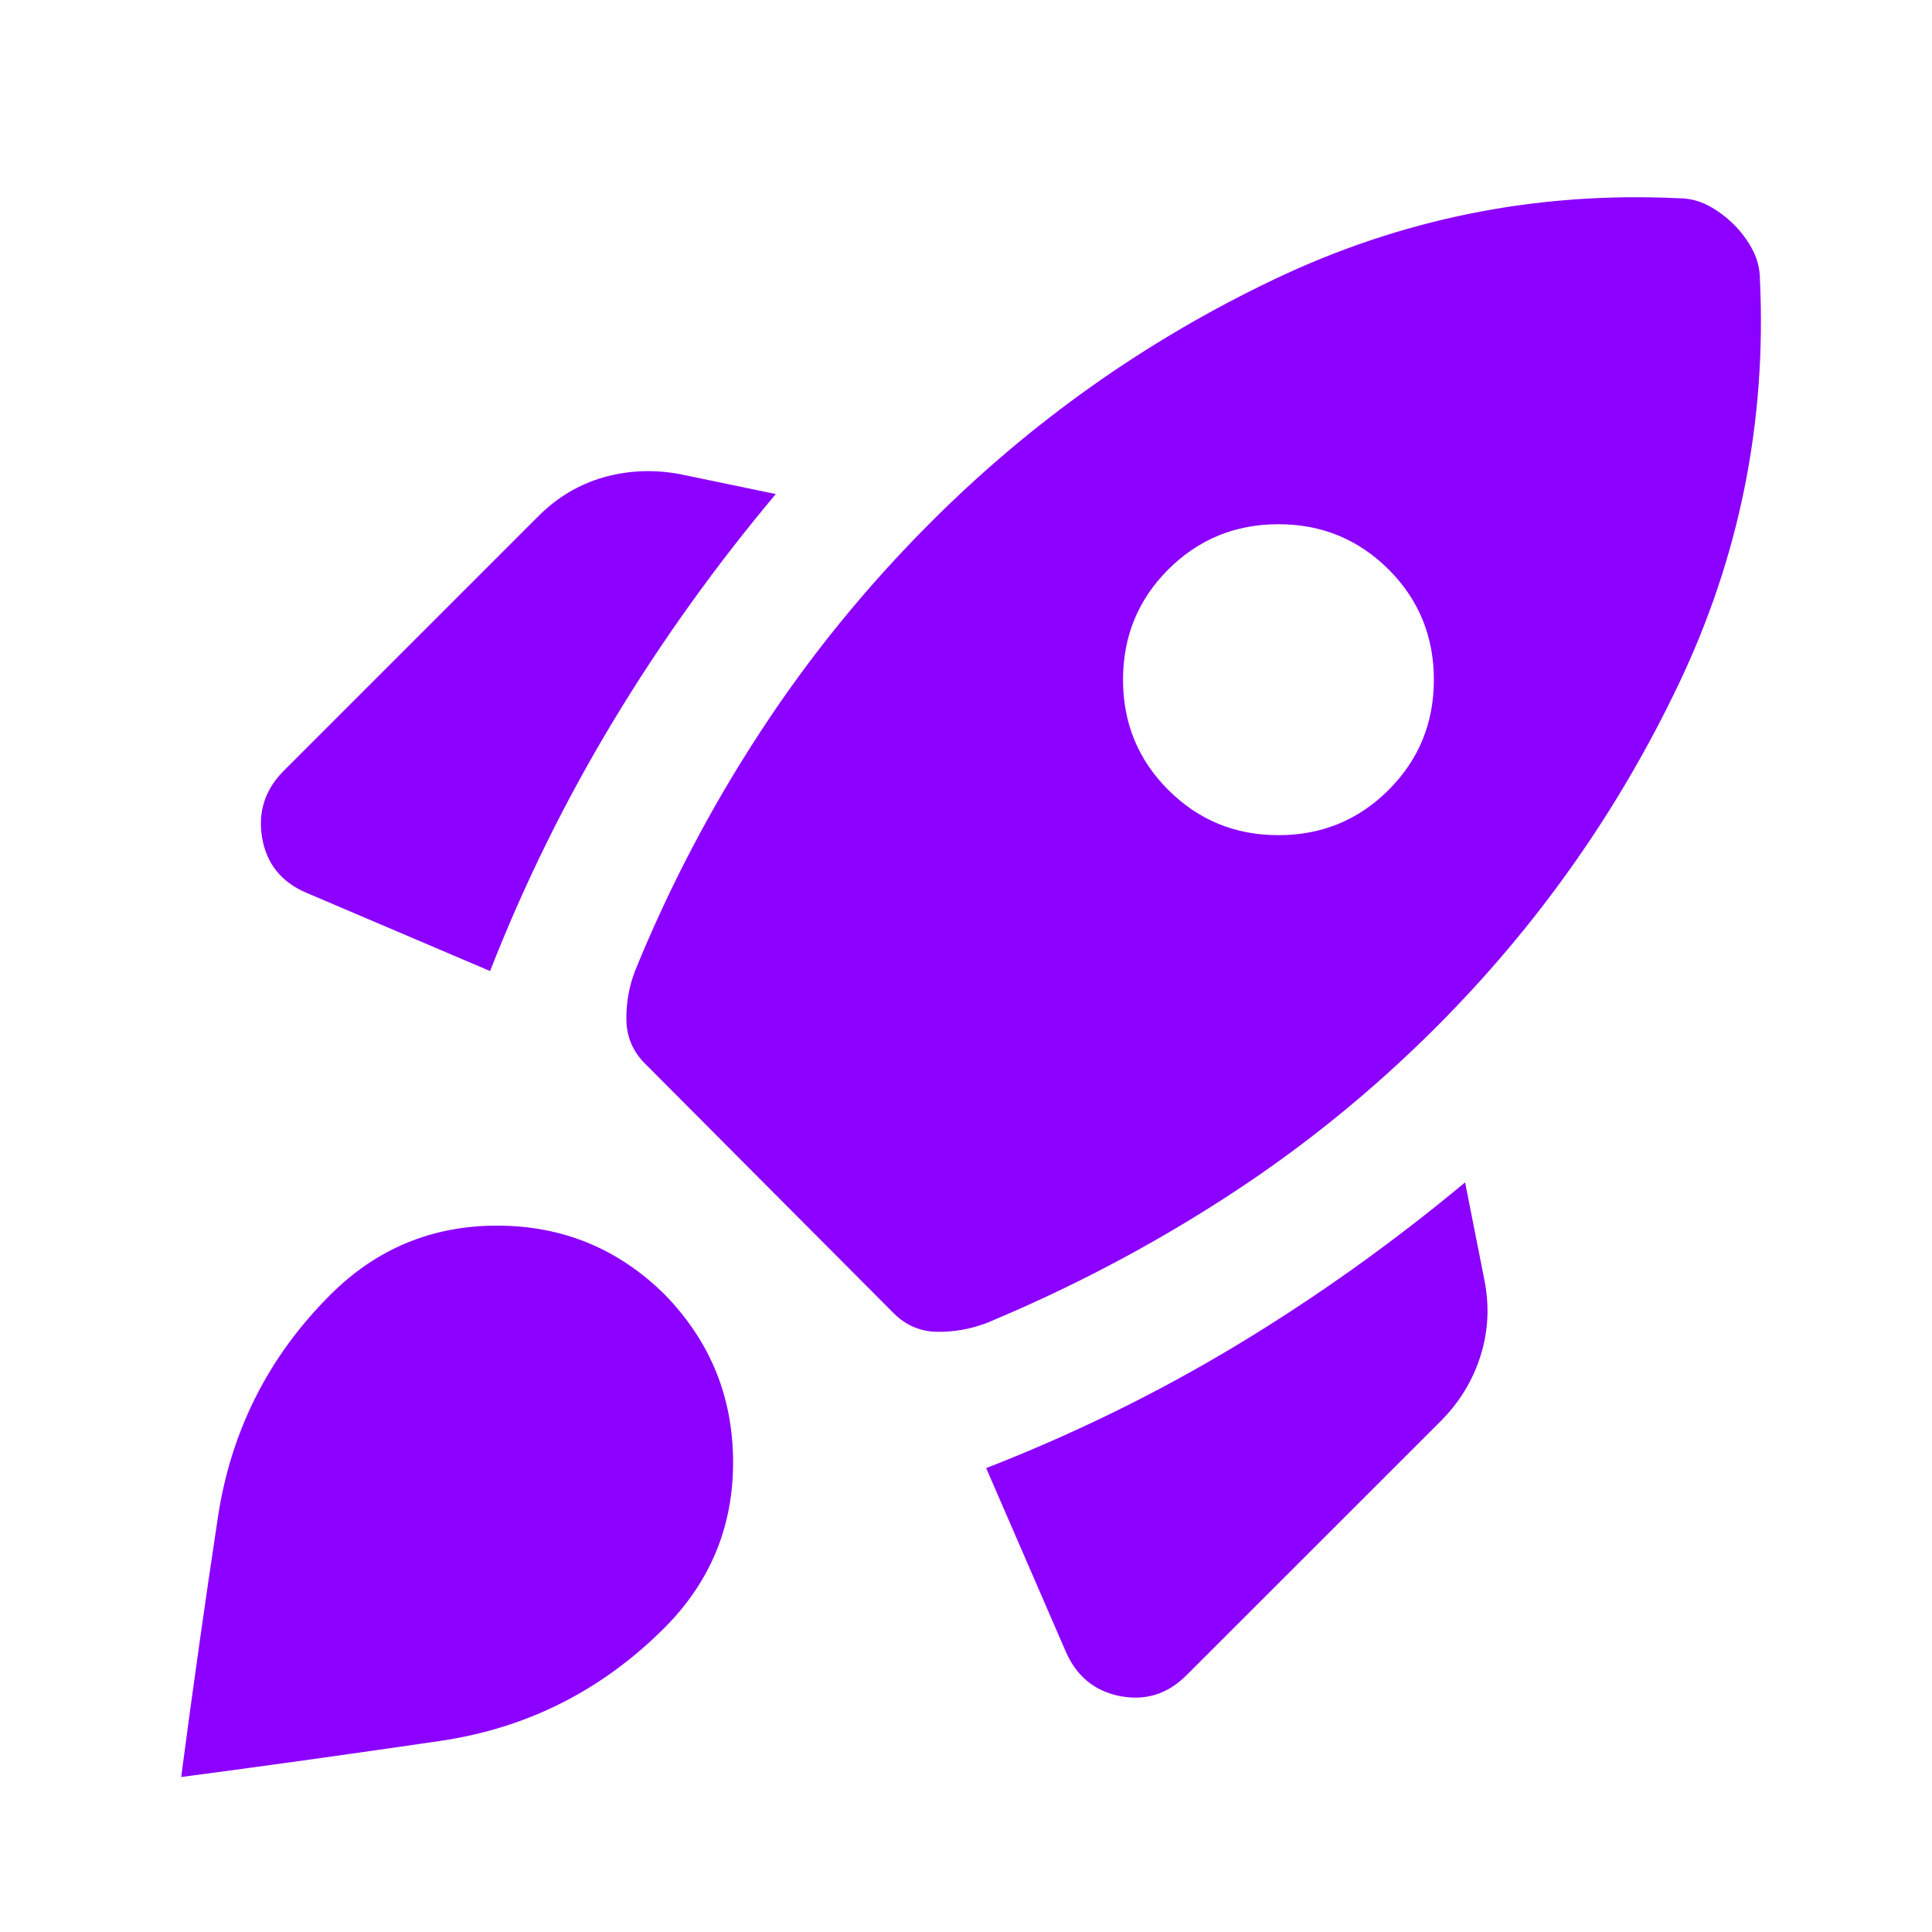 <svg width="18" height="18" viewBox="0 0 18 18" fill="none" xmlns="http://www.w3.org/2000/svg">
<g id="Icons">
<mask id="mask0_177_45263" style="mask-type:alpha" maskUnits="userSpaceOnUse" x="0" y="0" width="18" height="18">
<rect id="Bounding box" width="18" height="18" fill="#D9D9D9"/>
</mask>
<g mask="url(#mask0_177_45263)">
<path id="rocket_launch" d="M4.566 9.047C4.884 8.234 5.267 7.458 5.714 6.717C6.161 5.977 6.666 5.272 7.228 4.603L6.328 4.416C6.084 4.372 5.848 4.383 5.62 4.448C5.392 4.514 5.191 4.634 5.016 4.809L2.644 7.181C2.469 7.356 2.402 7.564 2.442 7.805C2.483 8.045 2.619 8.216 2.85 8.316L4.566 9.047ZM15.637 1.847C14.312 1.784 13.055 2.037 11.864 2.606C10.673 3.175 9.609 3.928 8.672 4.866C8.072 5.466 7.542 6.117 7.083 6.82C6.623 7.523 6.234 8.266 5.916 9.047C5.859 9.197 5.833 9.35 5.836 9.506C5.839 9.662 5.897 9.797 6.009 9.909L8.325 12.234C8.438 12.347 8.572 12.405 8.728 12.408C8.884 12.411 9.037 12.384 9.188 12.328C9.969 12.003 10.713 11.613 11.419 11.156C12.125 10.7 12.778 10.172 13.378 9.572C14.316 8.634 15.069 7.57 15.637 6.38C16.206 5.189 16.459 3.931 16.397 2.606C16.397 2.506 16.373 2.412 16.327 2.325C16.28 2.237 16.222 2.159 16.153 2.091C16.084 2.022 16.006 1.964 15.919 1.917C15.831 1.87 15.738 1.847 15.637 1.847ZM10.884 7.359C10.603 7.078 10.463 6.736 10.463 6.333C10.463 5.93 10.603 5.587 10.884 5.306C11.166 5.025 11.508 4.884 11.911 4.884C12.314 4.884 12.656 5.025 12.938 5.306C13.219 5.587 13.359 5.93 13.359 6.333C13.359 6.736 13.219 7.078 12.938 7.359C12.656 7.641 12.314 7.781 11.911 7.781C11.508 7.781 11.166 7.641 10.884 7.359ZM9.188 13.678L9.928 15.384C10.028 15.616 10.197 15.755 10.434 15.802C10.672 15.848 10.878 15.784 11.053 15.609L13.425 13.238C13.6 13.062 13.723 12.859 13.795 12.628C13.867 12.397 13.878 12.159 13.828 11.916L13.65 11.016C12.975 11.578 12.267 12.083 11.527 12.53C10.786 12.977 10.006 13.359 9.188 13.678ZM3.075 12.066C3.506 11.634 4.025 11.419 4.631 11.419C5.237 11.419 5.756 11.631 6.188 12.056C6.612 12.488 6.827 13.006 6.83 13.613C6.833 14.219 6.619 14.738 6.188 15.169C5.606 15.75 4.912 16.1 4.106 16.219C3.3 16.337 2.494 16.45 1.688 16.556C1.794 15.75 1.908 14.944 2.03 14.137C2.152 13.331 2.5 12.641 3.075 12.066Z" fill="#8C00FF"/>
</g>
</g>
</svg>
